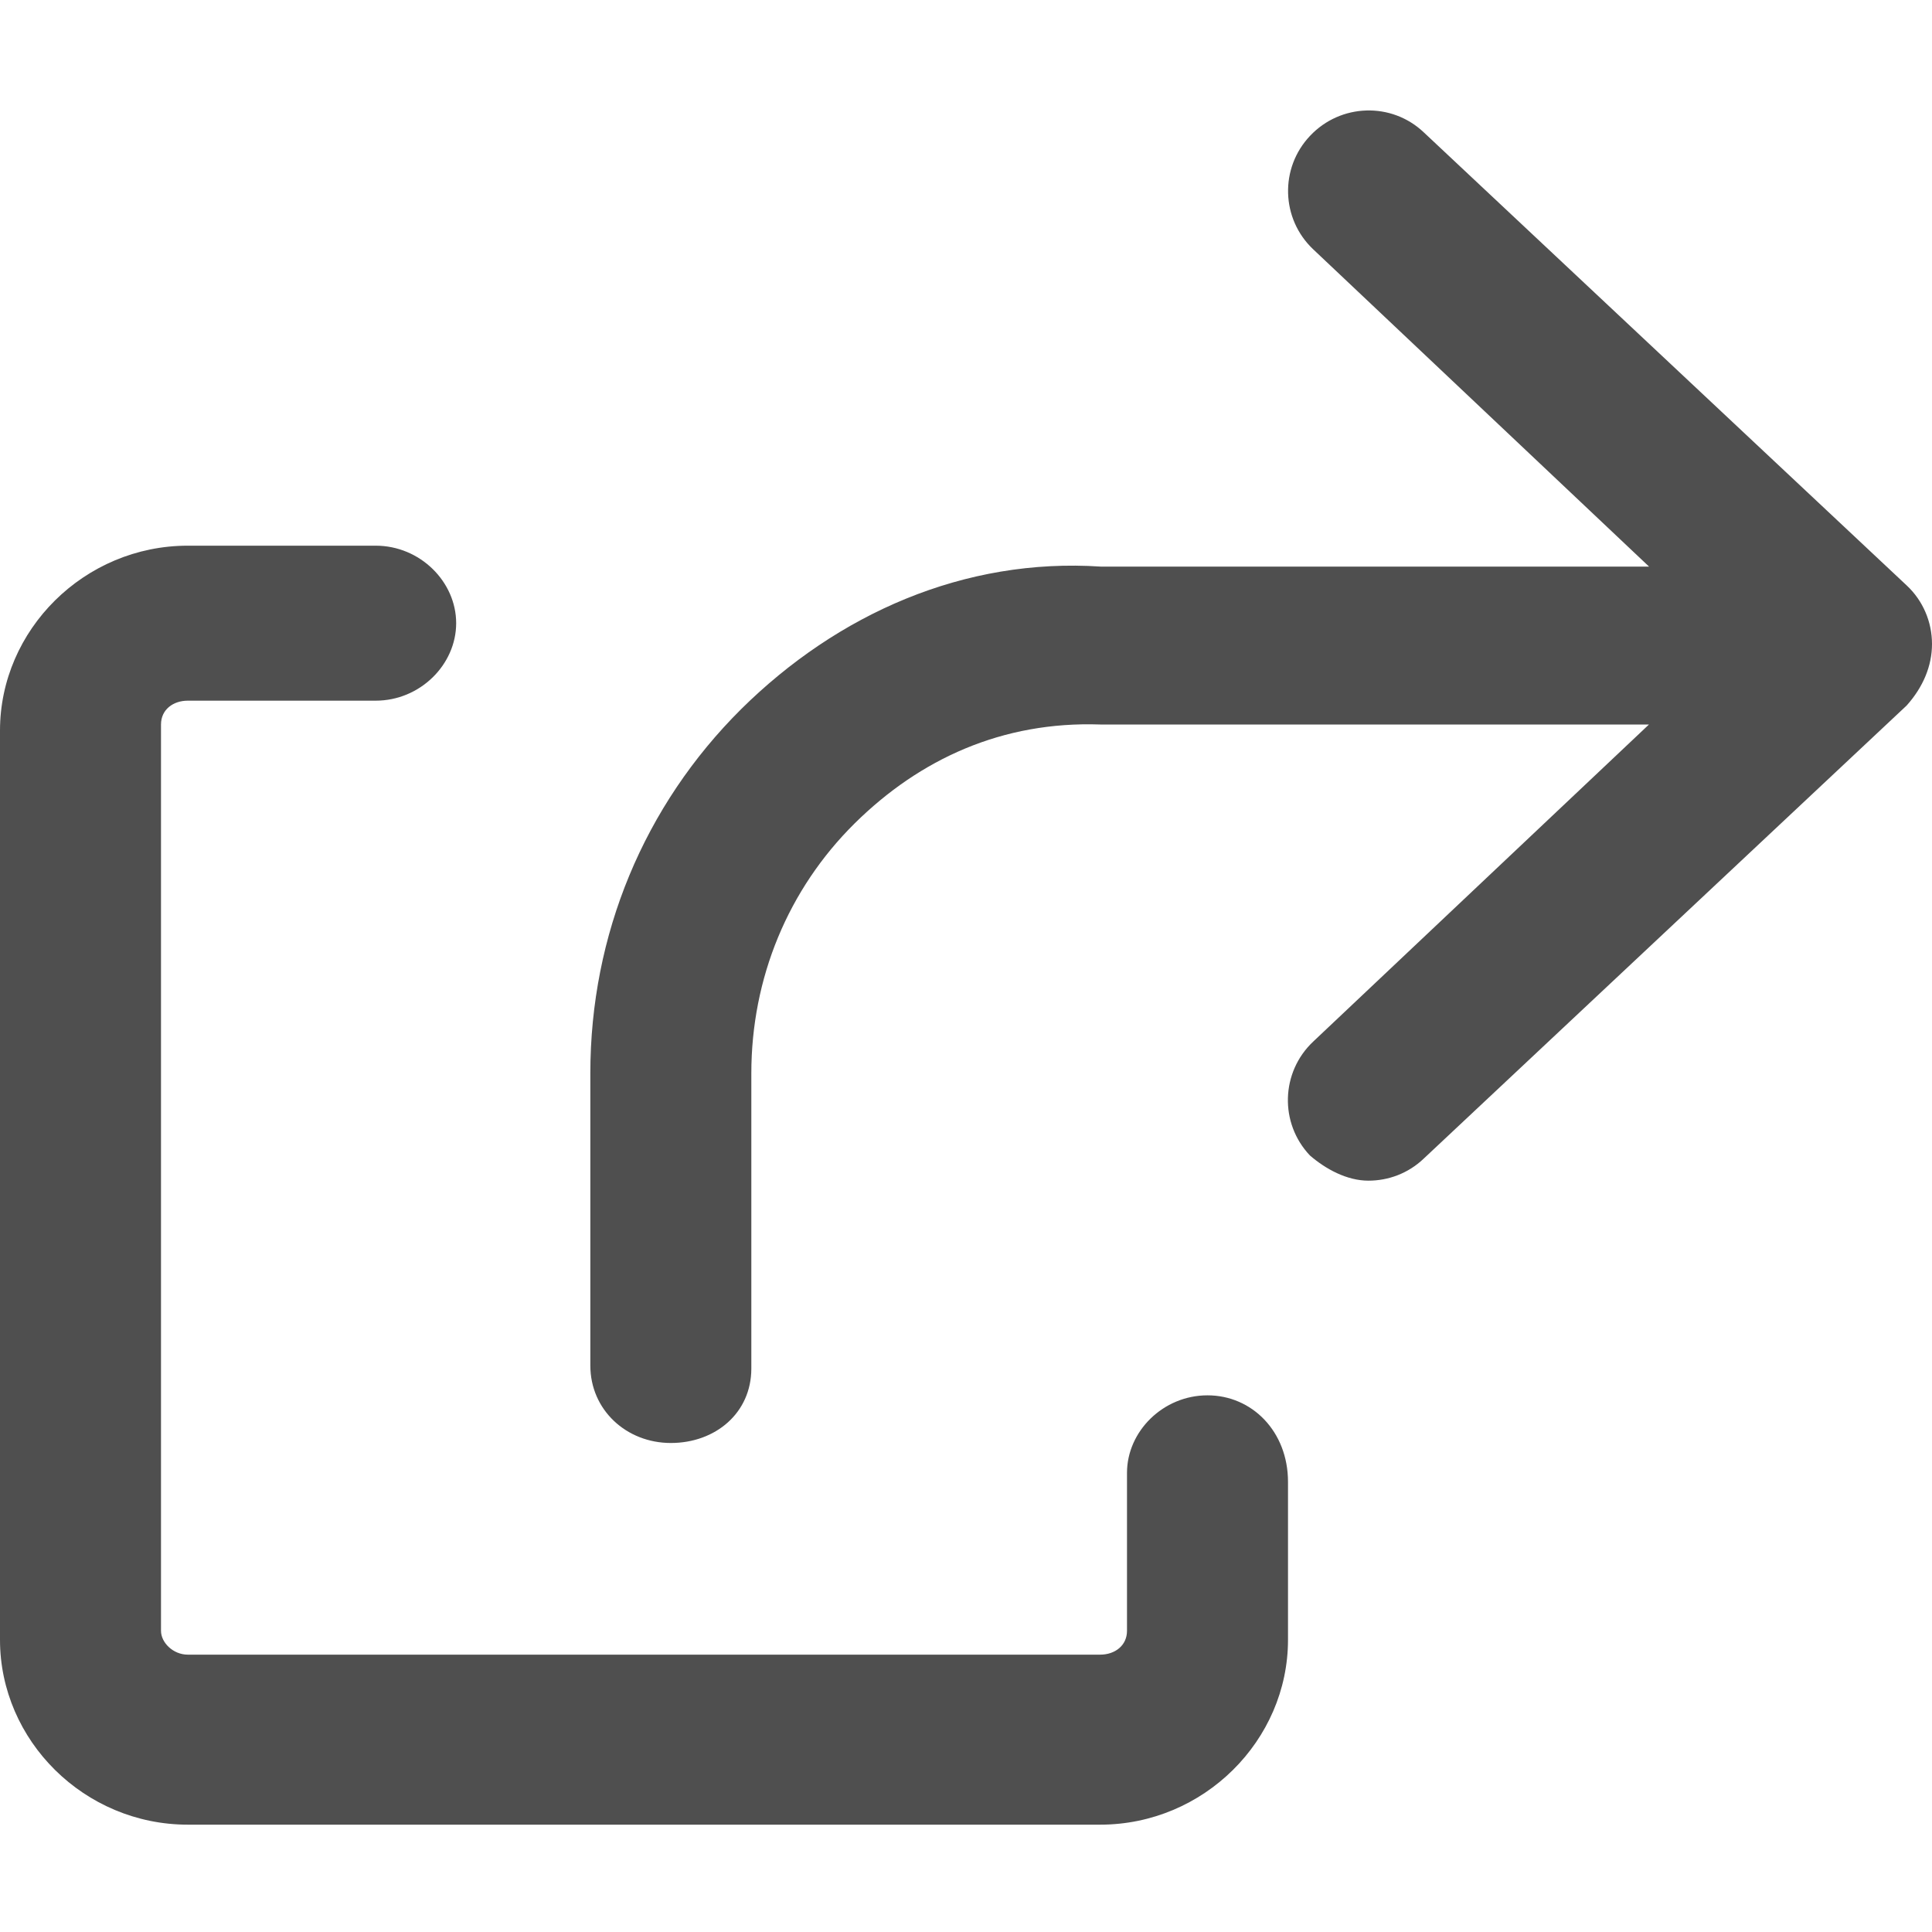 <svg width="18" height="18" viewBox="0 0 18 18" fill="none" xmlns="http://www.w3.org/2000/svg">
  <path
    d="M17.766 5.456L13.266 1.234C12.965 0.948 12.49 0.964 12.206 1.265C11.921 1.565 11.934 2.04 12.236 2.324L15.364 5.279H10.258C8.984 5.194 7.803 5.719 6.906 6.606C6 7.506 5.5 8.709 5.5 10V12.722C5.5 13.136 5.836 13.444 6.25 13.444C6.664 13.444 7 13.166 7 12.75V10C7 9.113 7.342 8.286 7.962 7.672C8.572 7.069 9.341 6.719 10.25 6.75H15.363L12.234 9.705C11.933 9.989 11.919 10.464 12.204 10.765C12.352 10.893 12.55 11 12.749 11C12.934 11 13.119 10.933 13.264 10.795L17.764 6.573C17.916 6.403 18 6.206 18 6C18 5.794 17.916 5.597 17.766 5.456ZM11.25 13C10.836 13 10.5 13.336 10.5 13.722V15.194C10.5 15.331 10.388 15.416 10.25 15.416H1.75C1.612 15.416 1.5 15.303 1.5 15.194V6.75C1.5 6.612 1.612 6.528 1.75 6.528H3.5C3.914 6.528 4.25 6.192 4.25 5.806C4.25 5.42 3.914 5.084 3.5 5.084H1.75C0.785 5.084 0 5.869 0 6.806V15.278C0 16.216 0.785 17 1.75 17H10.25C11.215 17 12 16.215 12 15.278V13.806C12 13.338 11.666 13 11.25 13Z"
    fill="#4F4F4F"
  />
</svg>

